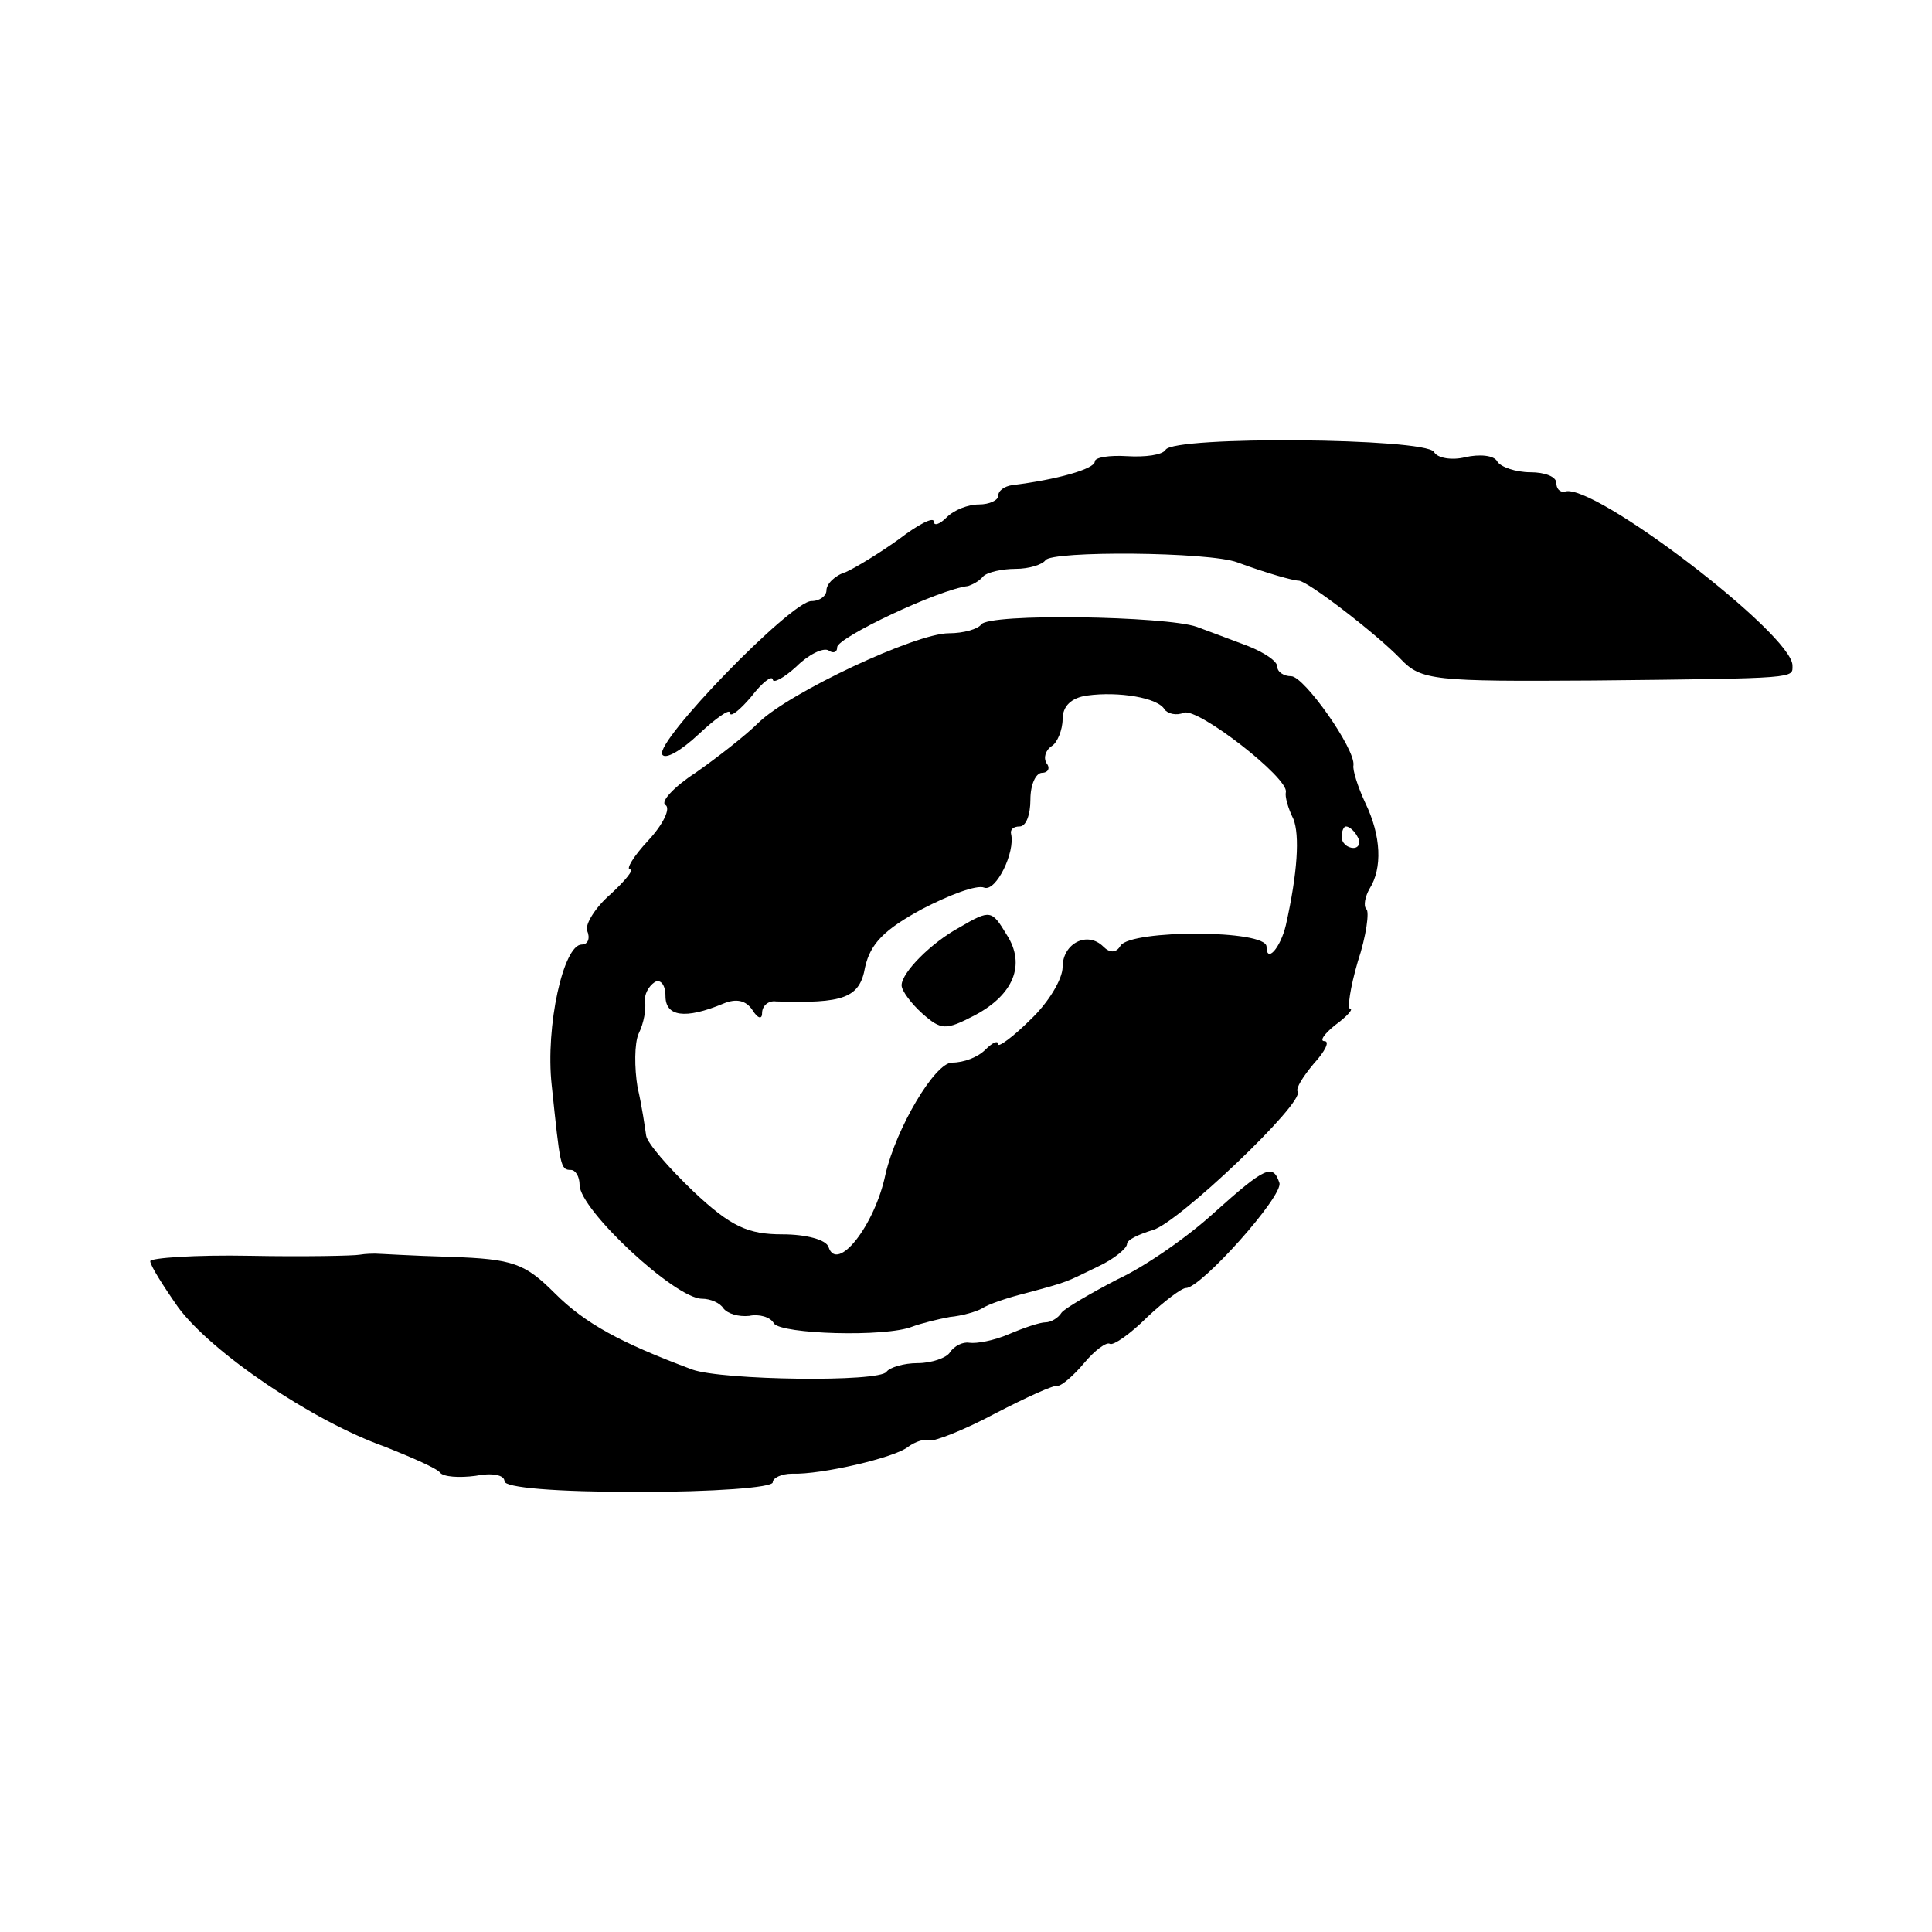 <?xml version="1.0" standalone="no"?>
<!DOCTYPE svg PUBLIC "-//W3C//DTD SVG 20010904//EN"
 "http://www.w3.org/TR/2001/REC-SVG-20010904/DTD/svg10.dtd">
<svg version="1.0" xmlns="http://www.w3.org/2000/svg"
 width="180pt" height="180pt" viewBox="0 0 180 180"
 preserveAspectRatio="xMidYMid meet">
<g transform="translate(0,180) scale(0.1,-0.1)"
fill="#000000" stroke="none">
<path d="M1086 1381 c-3 -5 -19 -7 -36 -6 -16 1 -30 -1 -30 -5 0 -7 -36 -17
-77 -22 -7 -1 -13 -5 -13 -10 0 -4 -8 -8 -18 -8 -10 0 -23 -5 -30 -12 -7 -7
-12 -8 -12 -4 0 5 -15 -3 -32 -16 -18 -13 -41 -27 -50 -31 -10 -3 -18 -11 -18
-17 0 -5 -6 -10 -14 -10 -19 0 -146 -131 -139 -143 3 -5 18 4 34 19 16 15 29
24 29 20 0 -5 9 2 20 15 10 13 19 20 20 16 0 -4 10 1 22 12 11 11 25 18 30 15
4 -3 8 -2 8 3 0 9 95 54 122 57 3 1 10 4 14 9 4 4 18 7 30 7 13 0 25 4 28 8 5
9 153 8 179 -2 27 -10 52 -17 57 -17 8 0 73 -50 95 -73 19 -20 31 -21 180 -20
192 2 185 2 185 14 0 29 -186 171 -212 162 -5 -1 -8 3 -8 8 0 6 -11 10 -24 10
-14 0 -28 5 -31 10 -3 6 -17 7 -30 4 -12 -3 -26 -1 -29 5 -9 13 -242 15 -250
2z"/>
<path d="M914 1218 c-3 -4 -16 -8 -30 -8 -31 0 -148 -55 -177 -83 -12 -12 -39
-33 -59 -47 -20 -13 -33 -27 -28 -30 5 -3 -2 -18 -16 -33 -14 -15 -21 -27 -17
-27 4 0 -4 -10 -18 -23 -14 -12 -24 -28 -22 -34 3 -7 1 -13 -5 -13 -17 0 -34
-76 -28 -131 8 -76 8 -79 18 -79 4 0 8 -6 8 -14 0 -23 89 -106 114 -106 8 0
17 -4 20 -9 4 -5 14 -8 24 -7 9 2 20 -1 23 -7 7 -10 104 -13 129 -3 8 3 24 7
35 9 11 1 25 5 30 8 6 4 24 10 40 14 41 11 37 10 68 25 15 7 27 17 27 21 0 4
11 9 24 13 23 6 142 119 135 129 -2 3 5 14 15 26 11 12 15 21 10 21 -5 0 0 7
10 15 11 8 17 15 14 15 -3 0 0 20 7 44 8 24 11 47 8 49 -3 3 -1 12 3 19 12 19
11 49 -4 80 -7 15 -12 31 -11 35 2 15 -46 83 -58 83 -7 0 -13 4 -13 9 0 5 -12
13 -27 19 -16 6 -37 14 -48 18 -28 10 -195 13 -201 2z m171 -79 c3 -4 11 -6
18 -3 13 5 98 -61 95 -74 -1 -4 2 -15 7 -25 6 -15 4 -50 -7 -99 -5 -21 -18
-36 -18 -20 0 16 -126 16 -136 1 -4 -7 -10 -7 -16 -1 -15 15 -38 3 -38 -19 0
-11 -13 -33 -30 -49 -16 -16 -30 -26 -30 -23 0 4 -5 2 -12 -5 -7 -7 -20 -12
-31 -12 -16 0 -52 -61 -62 -104 -10 -48 -45 -92 -53 -68 -2 7 -21 12 -43 12
-32 0 -48 7 -83 40 -23 22 -43 45 -44 52 -1 7 -4 28 -8 45 -3 18 -3 41 1 50 5
10 7 23 6 30 -1 6 3 14 9 18 5 3 10 -2 10 -13 0 -19 18 -22 54 -7 12 5 21 3
27 -6 5 -8 9 -9 9 -3 0 7 6 12 13 11 63 -2 78 3 83 32 5 22 18 35 53 54 25 13
51 23 58 20 11 -4 29 33 25 50 -1 4 2 7 8 7 6 0 10 11 10 25 0 14 5 25 11 25
5 0 8 4 4 9 -3 5 -1 12 5 16 5 3 10 15 10 25 0 12 8 20 23 22 29 4 66 -2 72
-13z m180 -119 c3 -5 1 -10 -4 -10 -6 0 -11 5 -11 10 0 6 2 10 4 10 3 0 8 -4
11 -10z"/>
<path d="M894 936 c-26 -14 -54 -42 -54 -54 0 -5 9 -17 19 -26 18 -16 22 -16
49 -2 36 19 48 47 30 75 -14 23 -15 24 -44 7z"/>
<path d="M1131 670 c-24 -22 -64 -50 -90 -62 -25 -13 -49 -27 -52 -31 -3 -5
-10 -9 -15 -9 -5 0 -20 -5 -34 -11 -14 -6 -30 -9 -37 -8 -6 1 -14 -3 -18 -9
-3 -5 -17 -10 -30 -10 -13 0 -26 -4 -29 -8 -6 -10 -153 -8 -181 2 -67 25 -100
43 -128 71 -28 28 -39 32 -97 34 -36 1 -67 3 -70 3 -3 0 -9 0 -15 -1 -5 -1
-52 -2 -102 -1 -51 1 -93 -2 -93 -5 0 -4 12 -23 26 -43 31 -42 125 -106 193
-130 25 -10 48 -20 51 -24 3 -4 18 -5 33 -3 15 3 27 1 27 -5 0 -6 47 -10 125
-10 69 0 125 4 125 9 0 4 8 8 18 8 27 -1 96 15 108 25 7 5 16 8 20 6 5 -1 33
10 61 25 29 15 55 27 59 26 3 0 14 9 24 21 10 12 21 20 24 18 3 -2 19 9 35 25
16 15 32 27 36 27 14 0 91 86 87 98 -6 18 -13 15 -61 -28z"/>
</g>
</svg>
